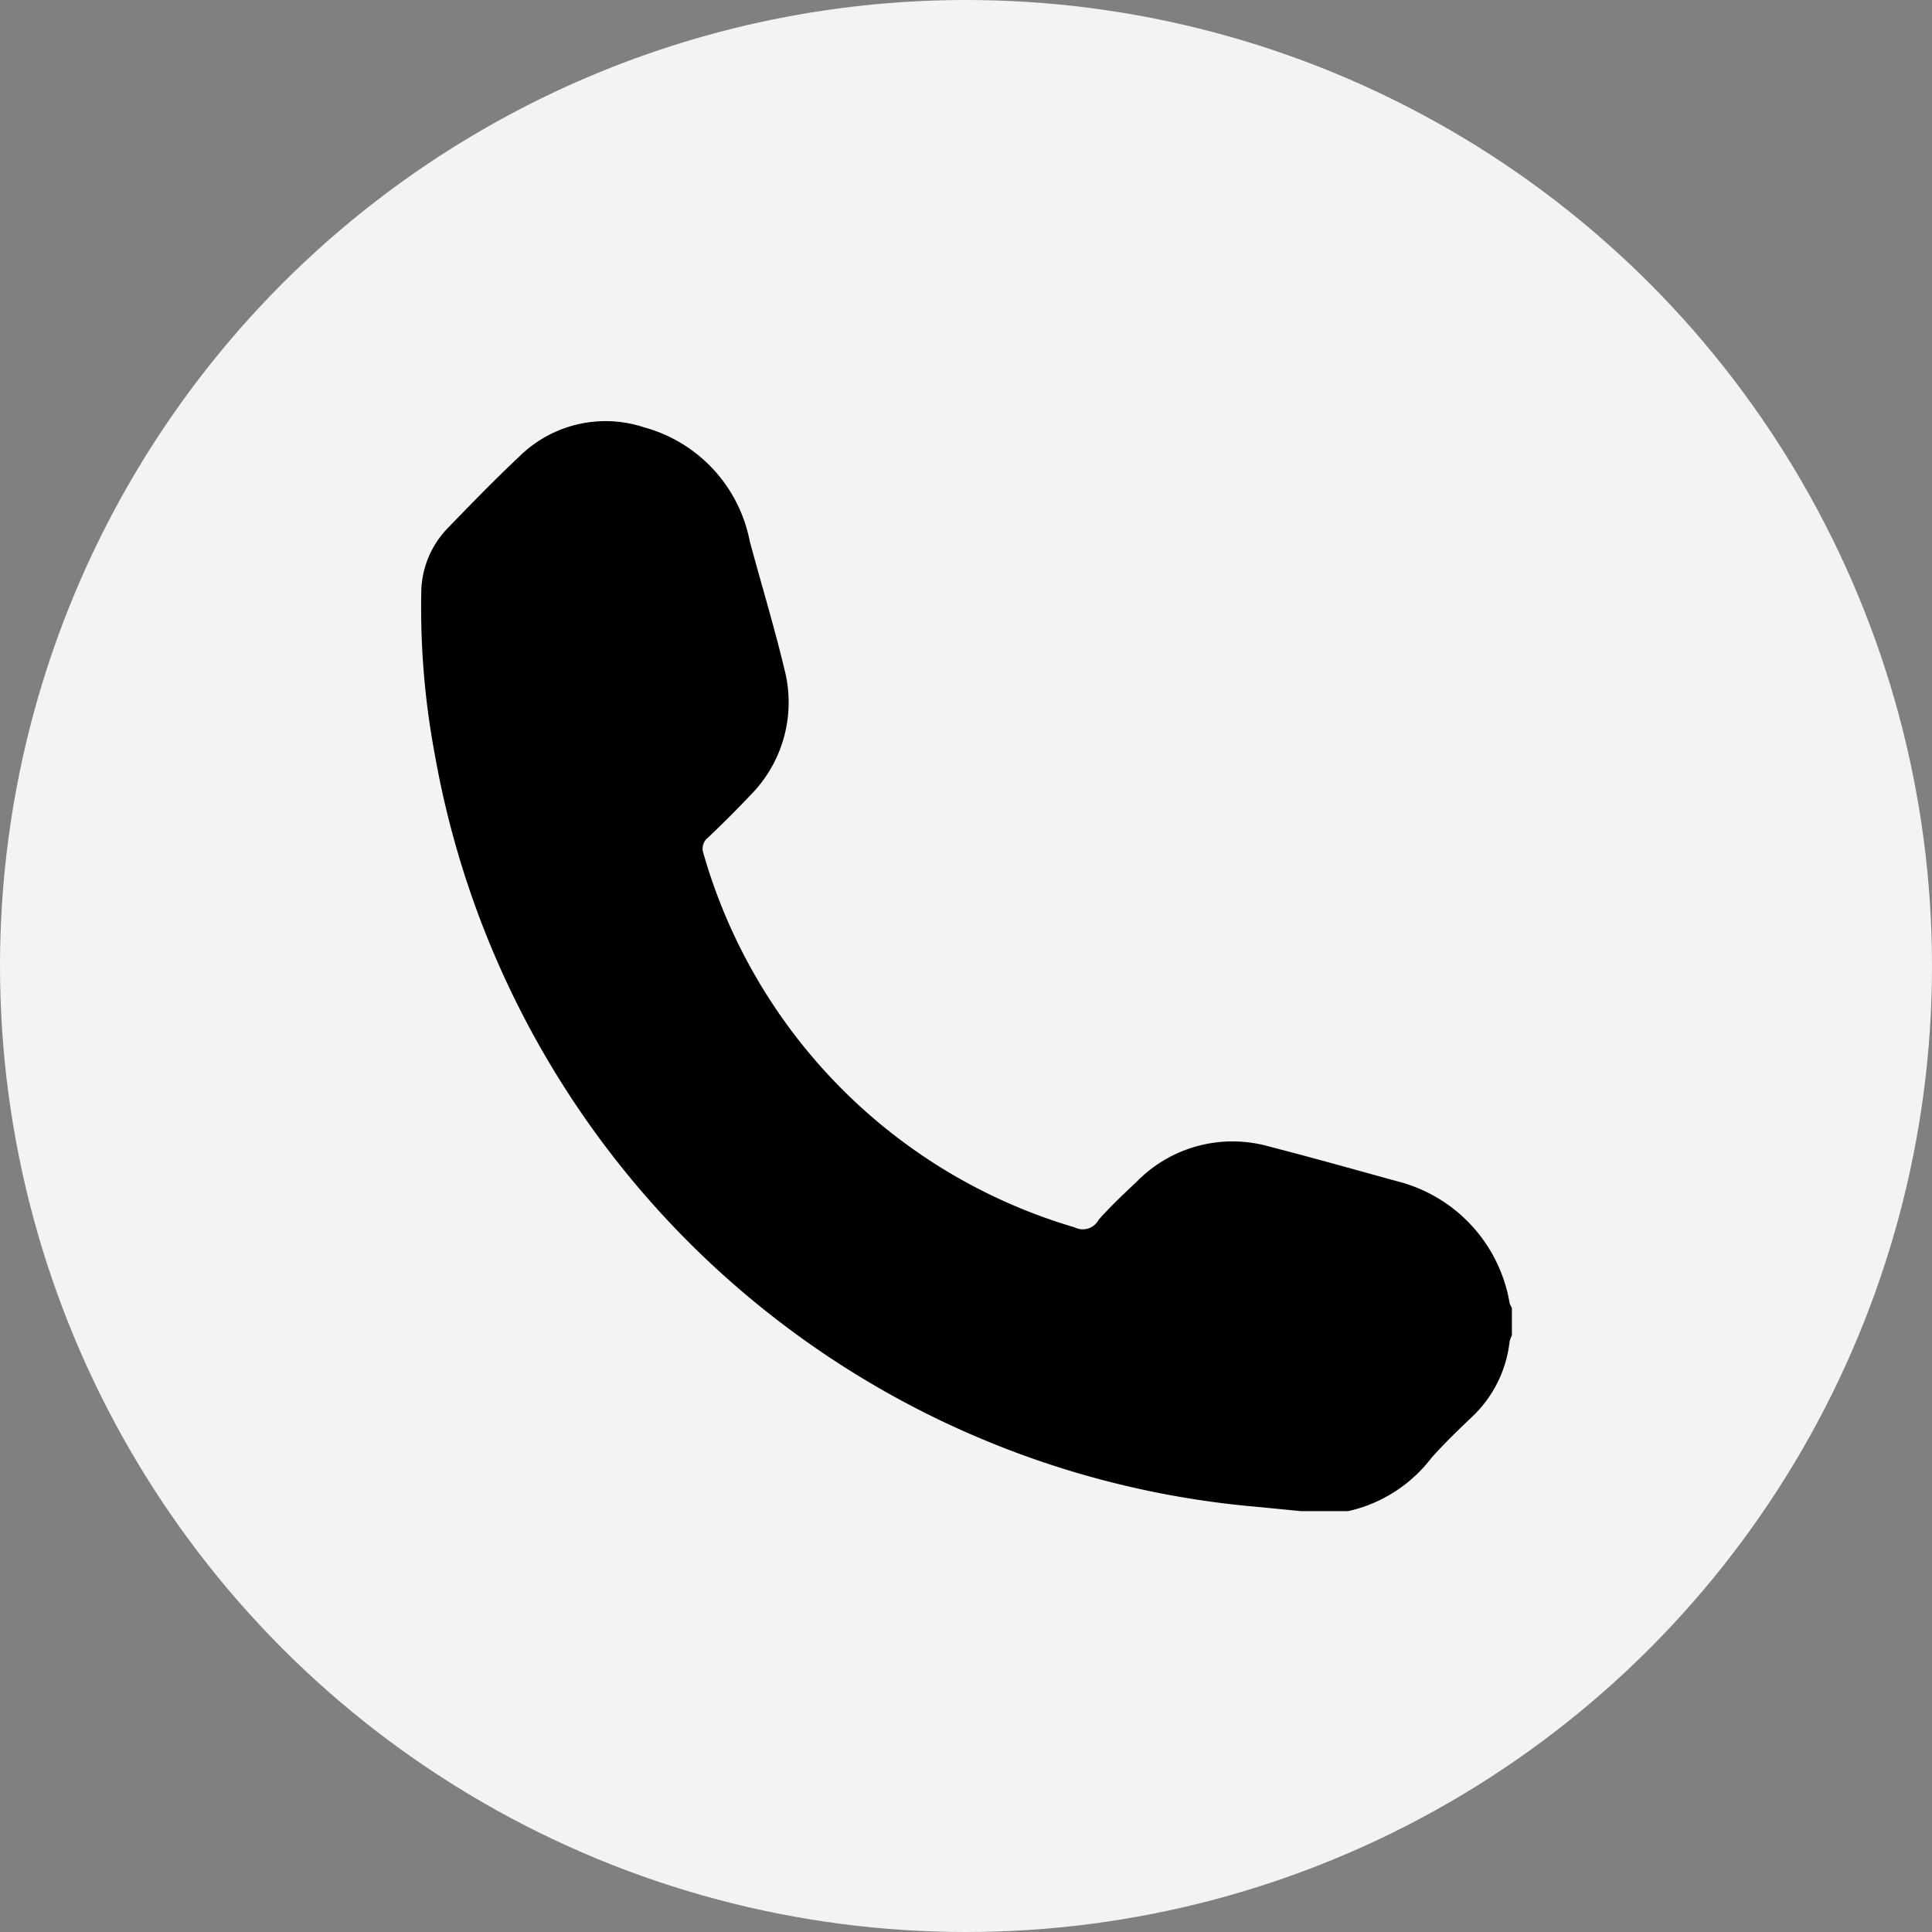 <svg xmlns="http://www.w3.org/2000/svg" width="51" height="51" viewBox="0 0 51 51">
  <rect x="0" y="0" width="51" height="51" fill="#808080" stroke="none"/>
  <defs>
    <style>
      .cls-1 {
        fill: #f3f3f4;
      }
    </style>
  </defs>
  <g id="Calque_2" data-name="Calque 2">
    <g id="Calque_1-2" data-name="Calque 1">
      <g>
        <g id="Calque_2-2" data-name="Calque 2">
          <g id="Calque_1-2-2" data-name="Calque 1-2">
            <circle class="cls-1" cx="25.5" cy="25.5" r="25.5"/>
          </g>
        </g>
        <g id="rOvaeL.tif">
          <path d="M34.34,39.89l-1.12-.11A24.15,24.15,0,0,1,11.48,19.93a21,21,0,0,1-.36-4.25,2.48,2.48,0,0,1,.7-1.74c.62-.64,1.23-1.27,1.88-1.88A3.24,3.24,0,0,1,17,11.28a3.88,3.88,0,0,1,2.79,3c.3,1.12.64,2.23.91,3.36a3.48,3.48,0,0,1-.9,3.36q-.54.57-1.11,1.11a.37.37,0,0,0-.12.42,14.42,14.42,0,0,0,9.8,9.87A.47.47,0,0,0,29,32.2c.31-.35.66-.68,1-1a3.54,3.54,0,0,1,3.52-.93c1.13.29,2.26.61,3.39.92a4,4,0,0,1,2.94,3.21,1.39,1.39,0,0,0,.06.13v.72a1,1,0,0,0-.06.16,3.23,3.23,0,0,1-1,2c-.37.35-.73.7-1.06,1.07a3.81,3.81,0,0,1-2.2,1.41s0,0,0,0Z"/>
        </g>
      </g>
    </g>
  </g>
</svg>
